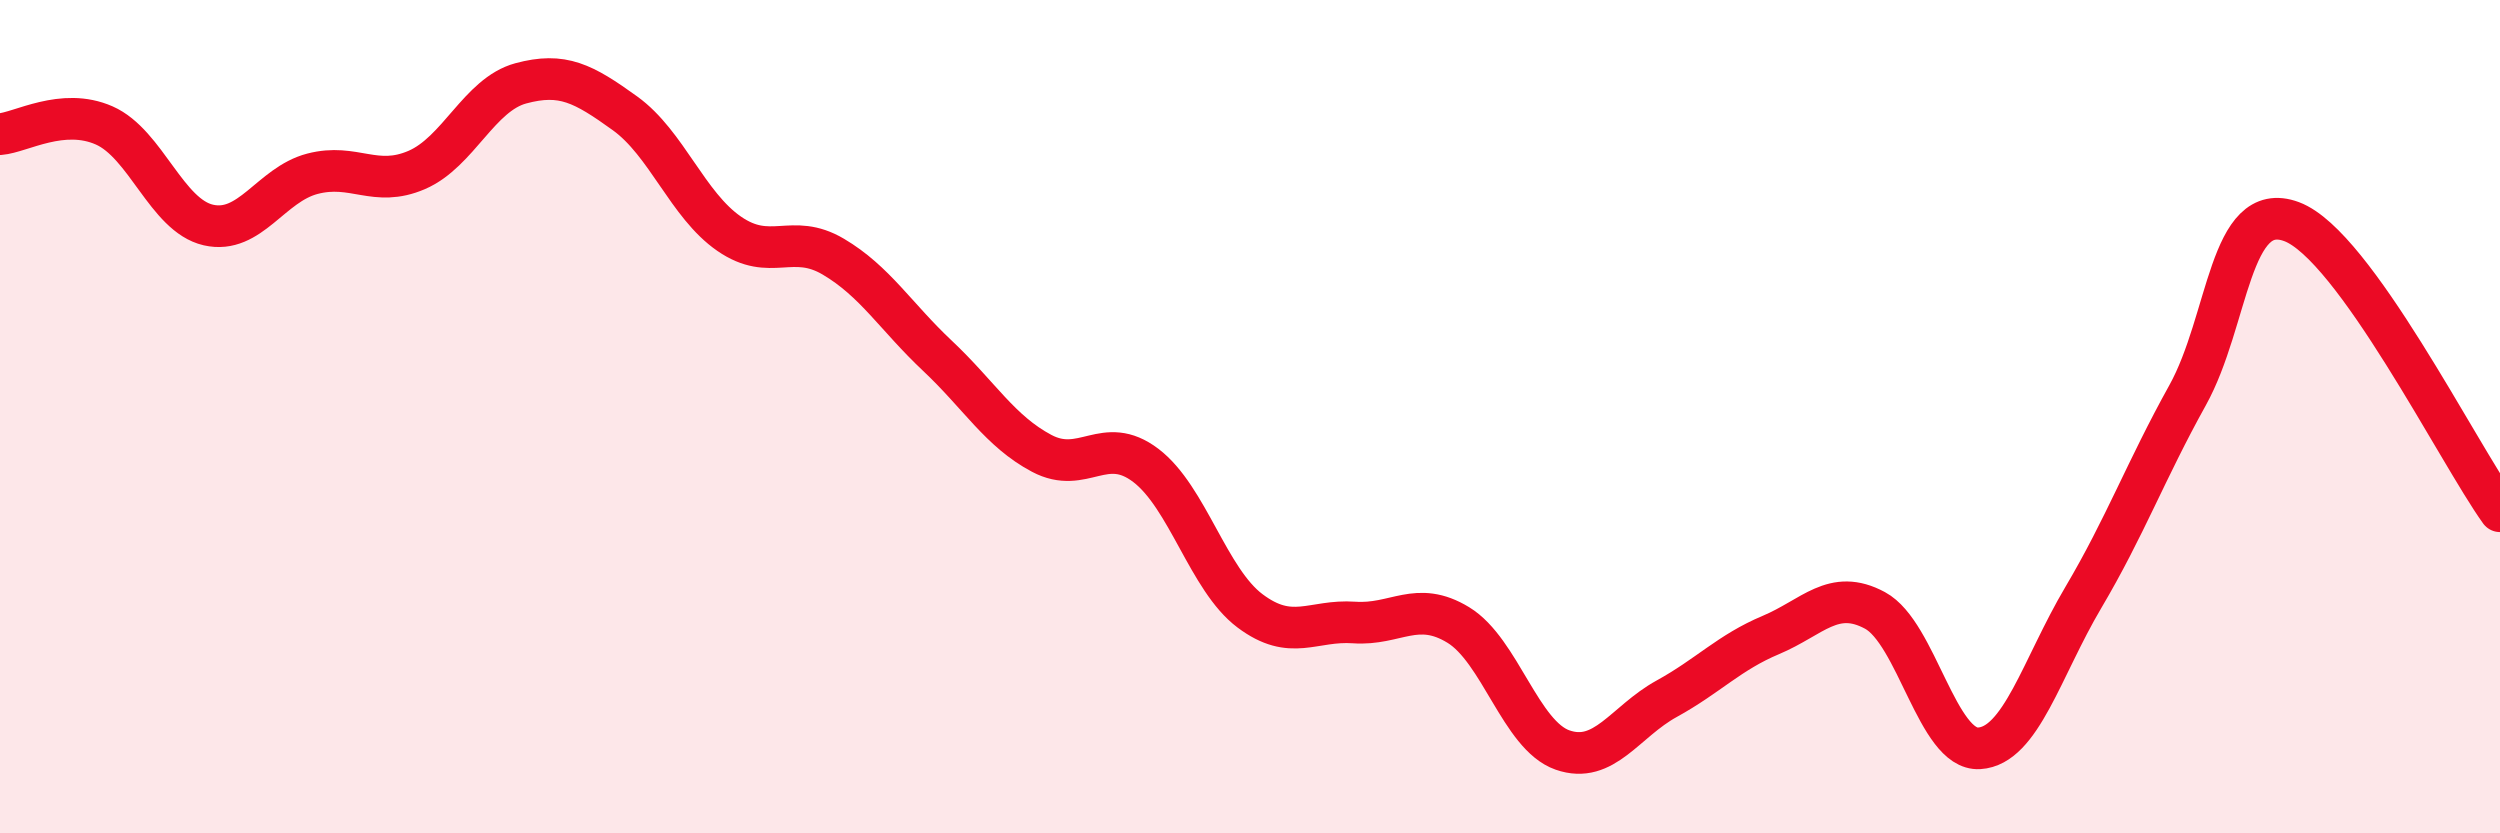 
    <svg width="60" height="20" viewBox="0 0 60 20" xmlns="http://www.w3.org/2000/svg">
      <path
        d="M 0,3.22 C 0.5,3.18 1.5,2.57 2.5,3.01 C 3.5,3.45 4,5.17 5,5.4 C 6,5.63 6.5,4.43 7.5,4.17 C 8.5,3.91 9,4.51 10,4.08 C 11,3.65 11.5,2.27 12.5,2 C 13.5,1.73 14,2 15,2.72 C 16,3.44 16.5,4.92 17.5,5.61 C 18.5,6.3 19,5.57 20,6.16 C 21,6.75 21.5,7.6 22.5,8.54 C 23.5,9.48 24,10.35 25,10.88 C 26,11.41 26.5,10.41 27.5,11.17 C 28.5,11.93 29,13.91 30,14.66 C 31,15.41 31.5,14.87 32.5,14.94 C 33.5,15.01 34,14.39 35,15 C 36,15.61 36.5,17.65 37.5,18 C 38.5,18.35 39,17.32 40,16.77 C 41,16.22 41.5,15.66 42.5,15.24 C 43.5,14.82 44,14.11 45,14.65 C 46,15.19 46.5,18.02 47.5,17.96 C 48.5,17.9 49,16.03 50,14.34 C 51,12.65 51.5,11.29 52.5,9.49 C 53.5,7.69 53.5,4.76 55,5.32 C 56.5,5.88 59,10.88 60,12.27L60 20L0 20Z"
        fill="#EB0A25"
        opacity="0.1"
        stroke-linecap="round"
        stroke-linejoin="round"
      />
      <path
        d="M 0,3.22 C 0.5,3.18 1.5,2.57 2.5,3.01 C 3.5,3.45 4,5.17 5,5.4 C 6,5.63 6.5,4.43 7.5,4.17 C 8.5,3.91 9,4.51 10,4.08 C 11,3.65 11.5,2.27 12.5,2 C 13.5,1.73 14,2 15,2.72 C 16,3.44 16.5,4.92 17.5,5.61 C 18.5,6.3 19,5.57 20,6.16 C 21,6.75 21.5,7.6 22.5,8.54 C 23.5,9.48 24,10.35 25,10.88 C 26,11.41 26.5,10.41 27.5,11.17 C 28.5,11.93 29,13.91 30,14.66 C 31,15.41 31.5,14.87 32.5,14.94 C 33.5,15.01 34,14.39 35,15 C 36,15.61 36.5,17.65 37.5,18 C 38.5,18.35 39,17.32 40,16.77 C 41,16.22 41.5,15.66 42.5,15.24 C 43.5,14.82 44,14.11 45,14.65 C 46,15.19 46.5,18.02 47.5,17.96 C 48.5,17.9 49,16.03 50,14.34 C 51,12.65 51.5,11.29 52.5,9.49 C 53.5,7.69 53.5,4.76 55,5.32 C 56.5,5.88 59,10.88 60,12.27"
        stroke="#EB0A25"
        stroke-width="1"
        fill="none"
        stroke-linecap="round"
        stroke-linejoin="round"
      />
    </svg>
  